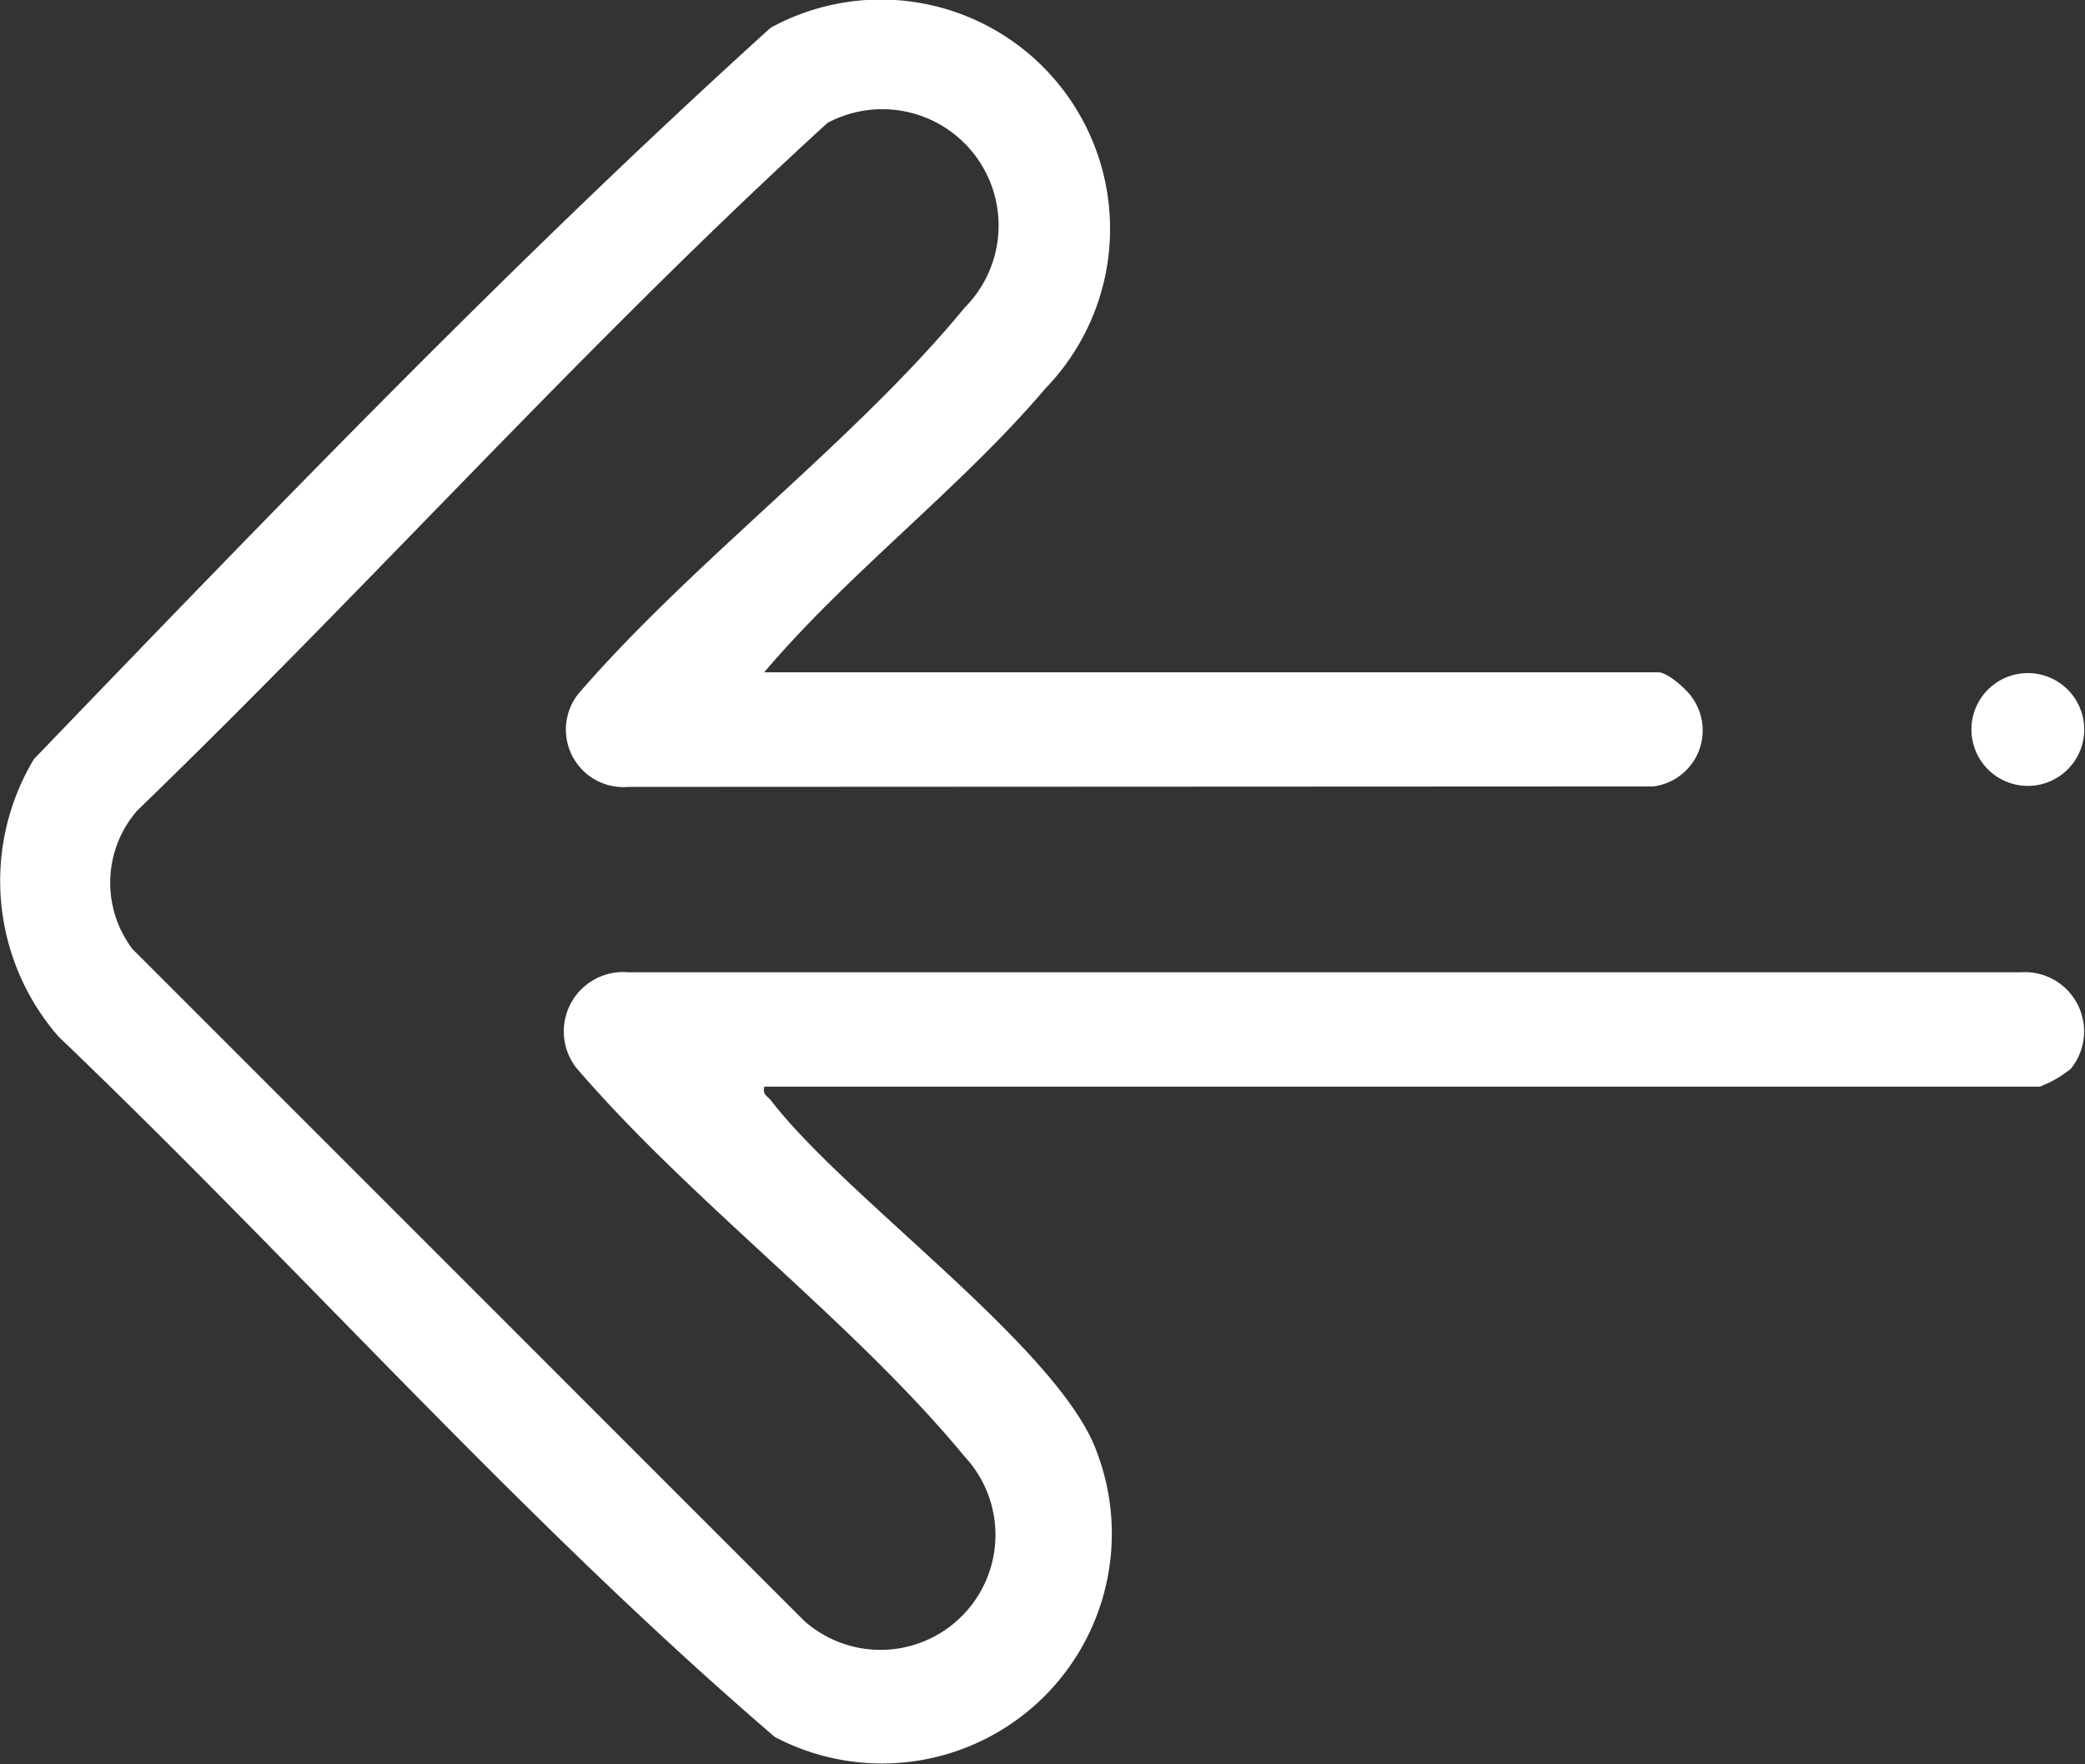 <svg id="Group_7" data-name="Group 7" xmlns="http://www.w3.org/2000/svg" xmlns:xlink="http://www.w3.org/1999/xlink" width="34.937" height="29.561" viewBox="0 0 34.937 29.561">
  <rect x="0" y="0" width="34.937" height="29.561" fill="#333333" stroke="none"/>
  <defs>
    <clipPath id="clip-path">
      <rect id="Rectangle_6" data-name="Rectangle 6" width="34.937" height="29.561" fill="none"/>
    </clipPath>
  </defs>
  <g id="Group_6" data-name="Group 6" clip-path="url(#clip-path)">
    <path id="Path_1" data-name="Path 1" d="M12.807,11.265H27.788c.152,0,.459.272.553.405a.946.946,0,0,1-.638,1.507l-17.176.008a.964.964,0,0,1-.835-1.561c1.92-2.224,4.634-4.233,6.473-6.47a1.949,1.949,0,0,0-2.3-3.094C9.852,5.722,6.213,9.8,2.3,13.581a1.841,1.841,0,0,0-.081,2.32L13.484,27.166a1.926,1.926,0,0,0,2.68-2.76c-1.859-2.254-4.579-4.266-6.508-6.515a.994.994,0,0,1,.87-1.6l23.332,0a.993.993,0,0,1,.842,1.616,1.868,1.868,0,0,1-.521.3H12.807c-.035.139.058.16.119.24,1.244,1.624,4.845,4.163,5.456,5.89a3.851,3.851,0,0,1-5.4,4.766c-4.23-3.632-7.96-7.869-12-11.733a3.967,3.967,0,0,1-.413-4.652C4.574,8.559,8.629,4.343,12.913.465a3.842,3.842,0,0,1,4.605,6.043c-1.4,1.651-3.3,3.088-4.712,4.756" transform="translate(0 0)" fill="#fff"/>
    <path id="Path_2" data-name="Path 2" d="M445.025,152.23a.945.945,0,1,1-.945-.945.945.945,0,0,1,.945.945" transform="translate(-410.101 -140.007)" fill="#fff"/>
  </g>
</svg>
